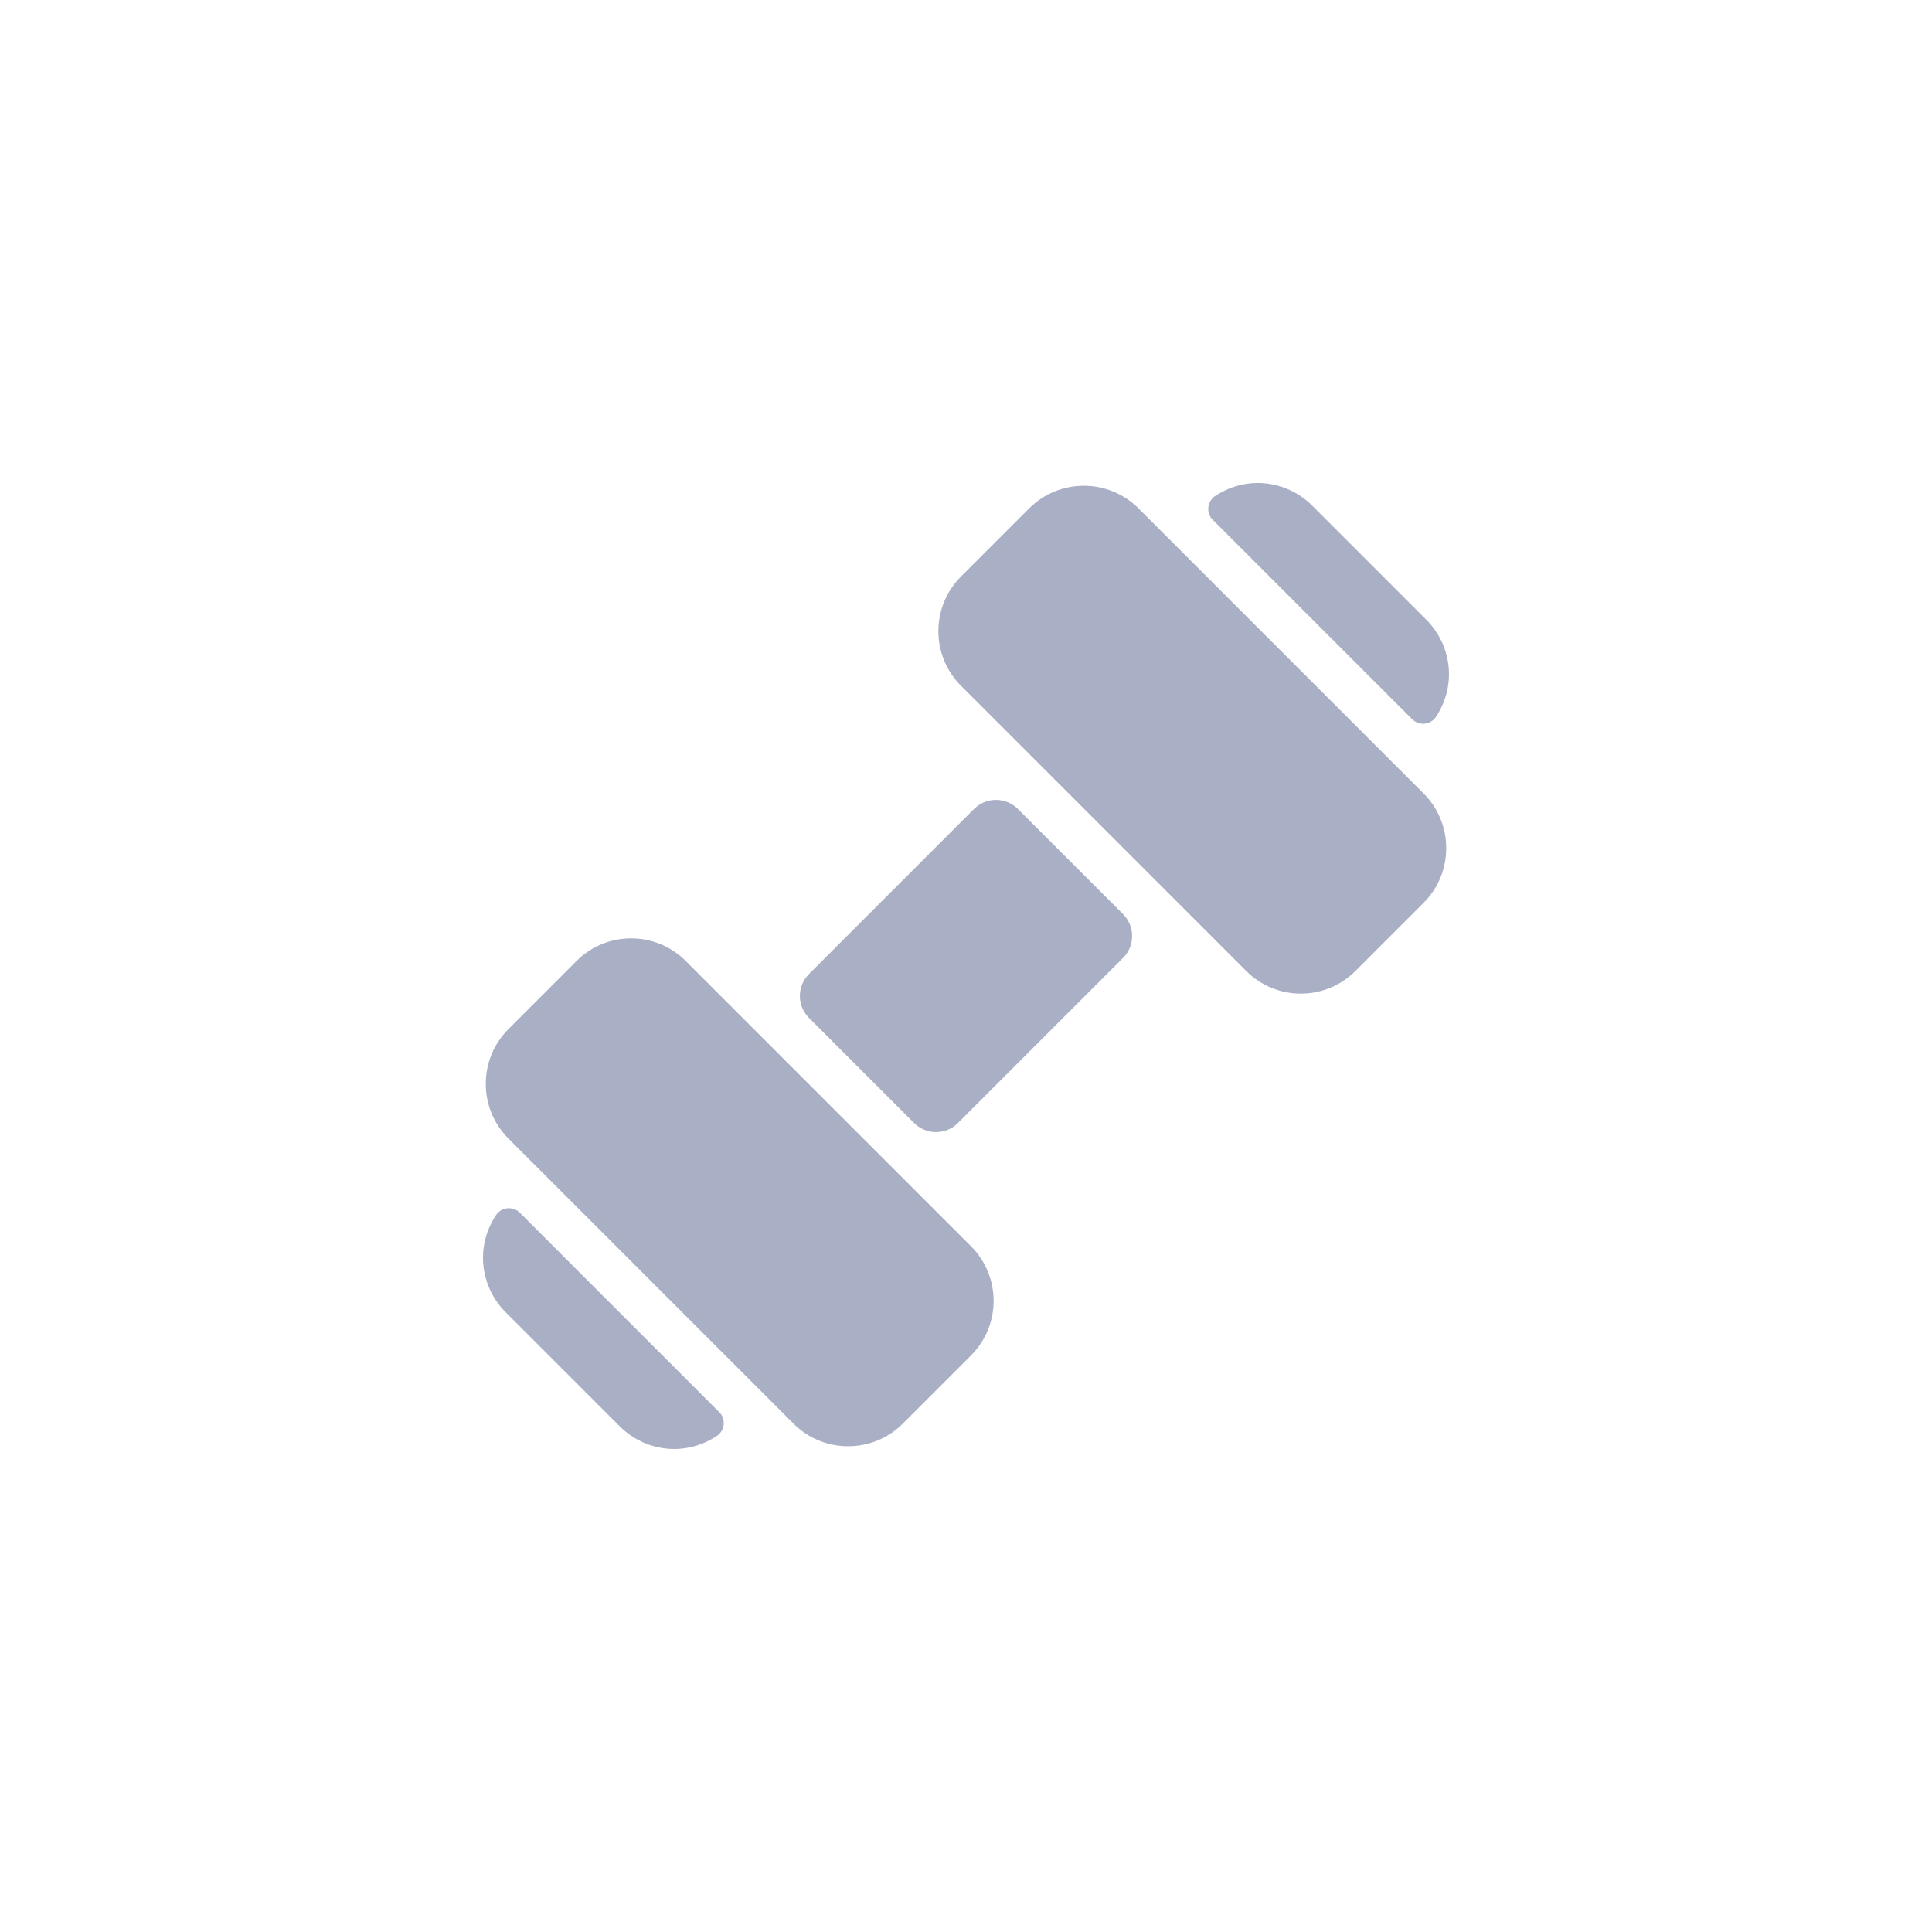 <svg width="80" height="80" viewBox="0 0 80 80" fill="none" xmlns="http://www.w3.org/2000/svg">
<g opacity="0.4" clip-path="url(#clip0_3021_14280)">
<path d="M20.533 50.323C20.756 49.981 21.237 49.928 21.526 50.217L29.782 58.474C30.071 58.763 30.017 59.242 29.675 59.466C28.307 60.358 26.67 60.069 25.664 59.063L20.936 54.335C19.921 53.32 19.648 51.682 20.533 50.323ZM23.871 39.794C25.118 38.547 27.14 38.539 28.397 39.794L40.205 51.602C41.46 52.859 41.453 54.881 40.205 56.128L37.383 58.95C36.146 60.19 34.113 60.206 32.858 58.95L21.05 47.141C19.803 45.894 19.803 43.863 21.05 42.616L23.871 39.794ZM40.335 33.496C40.835 32.997 41.646 32.997 42.146 33.496L46.503 37.853C47.003 38.353 47.003 39.164 46.503 39.664L39.663 46.504C39.162 47.003 38.352 47.002 37.854 46.504L33.496 42.146C32.996 41.646 32.996 40.836 33.496 40.336L40.335 33.496ZM42.616 21.05C43.864 19.802 45.894 19.802 47.142 21.05L58.949 32.857C60.197 34.105 60.197 36.136 58.949 37.383L56.127 40.205C54.881 41.451 52.86 41.461 51.602 40.205L39.794 28.397C38.539 27.141 38.547 25.119 39.794 23.872L42.616 21.05ZM50.325 20.532C51.686 19.646 53.323 19.925 54.335 20.936L59.064 25.665C60.066 26.668 60.359 28.305 59.468 29.674C59.245 30.016 58.765 30.07 58.476 29.781L50.218 21.524C49.929 21.235 49.983 20.755 50.325 20.532Z" fill="#29366B"/>
</g>
<defs>
<clipPath id="clip0_3021_14280">
<rect width="40" height="40" fill="white" transform="translate(20 20)"/>
</clipPath>
</defs>
</svg>
